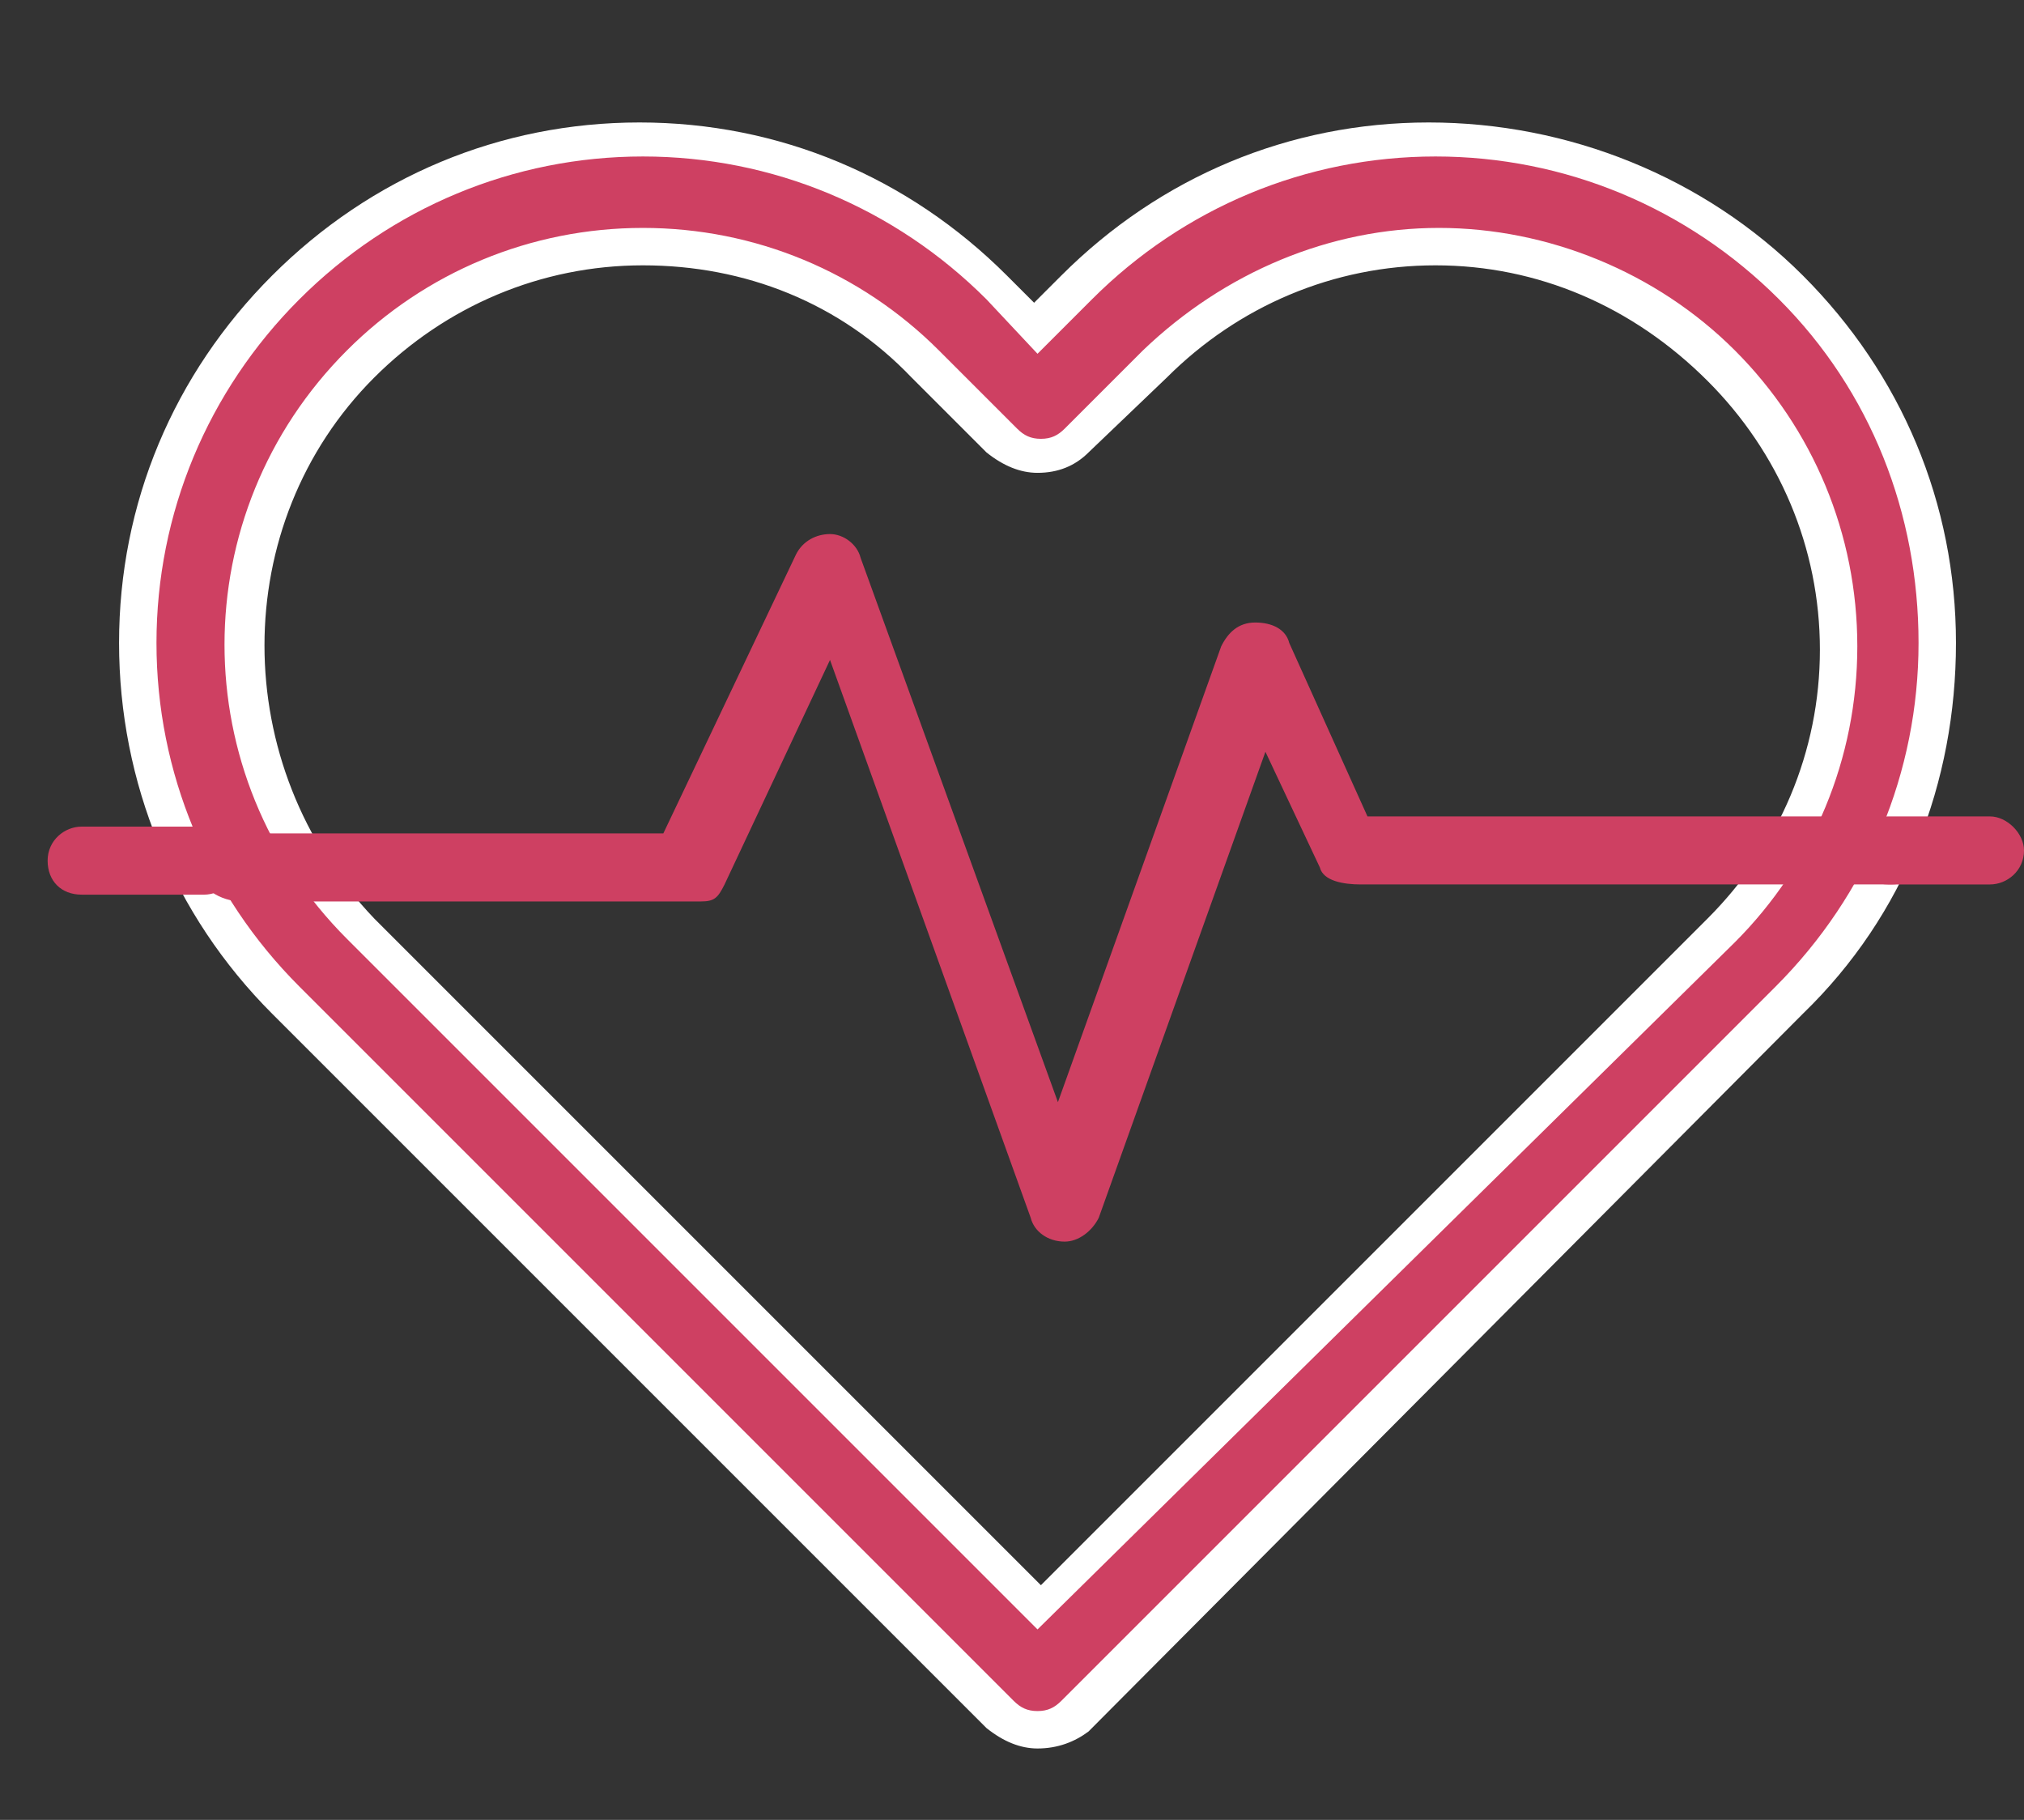 <?xml version="1.0" encoding="utf-8"?>
<!-- Generator: Adobe Illustrator 21.1.0, SVG Export Plug-In . SVG Version: 6.00 Build 0)  -->
<svg version="1.1" id="Layer_1" xmlns="http://www.w3.org/2000/svg" xmlns:xlink="http://www.w3.org/1999/xlink" x="0px" y="0px"
	 width="59.5px" height="53.5px" viewBox="0 0 59.5 53.5" style="enable-background:new 0 0 59.5 53.5;" xml:space="preserve">
<rect x="0" y="0" width="59.5" height="53.5" fill="#333333" stroke="none"/>
<style type="text/css">
	.st0{fill:#CE4062;}
	.st1{fill:#FFFFFF;}
</style>
<g>
	<g>
		<path class="st0" d="M52.9,8.5c-2.8-2.8-6.5-4.3-10.5-4.3S34.7,5.7,32,8.5l-1.2,1.2l-1.2-1.2c-2.8-2.8-6.5-4.3-10.5-4.3
			S11.4,5.7,8.7,8.5c-5.8,5.8-5.8,15.2,0,20.9l21,21c0.3,0.3,0.7,0.4,1.1,0.4c0.4,0,0.8-0.1,1.1-0.4l21-21c2.8-2.8,4.3-6.5,4.3-10.5
			C57.2,15,55.8,11.3,52.9,8.5z M50.7,27.3l-20,20l-20-20c-4.6-4.6-4.6-12,0-16.5c2.2-2.2,5.2-3.4,8.3-3.4s6.1,1.2,8.3,3.4l2.3,2.3
			c0.6,0.6,1.6,0.6,2.2,0l2.3-2.3c2.2-2.2,5.2-3.4,8.3-3.4s6.1,1.2,8.3,3.4C55.3,15.3,55.3,22.7,50.7,27.3z"/>
		<path class="st1" d="M30.5,51.4c-0.5,0-1-0.2-1.5-0.6L8,29.8C5.1,26.9,3.5,23,3.5,18.9S5.1,11,8,8.1s6.7-4.5,10.8-4.5
			s7.9,1.6,10.8,4.5l0.8,0.8l0.8-0.8c2.9-2.9,6.7-4.5,10.8-4.5S50.1,5.2,53,8.1c2.9,2.9,4.5,6.7,4.5,10.8S56,26.9,53,29.8L32,50.9
			C31.6,51.2,31.1,51.4,30.5,51.4z M18.9,4.6c-3.8,0-7.4,1.5-10.1,4.2s-4.2,6.3-4.2,10.1S6.1,26.3,8.8,29l21,21
			c0.2,0.2,0.4,0.3,0.7,0.3c0.3,0,0.5-0.1,0.7-0.3l21-21c2.7-2.7,4.2-6.3,4.2-10.1S55,11.5,52.3,8.8l0,0C49.6,6.1,46,4.6,42.2,4.6
			s-7.4,1.5-10.1,4.2l-1.6,1.6L29,8.8C26.3,6.1,22.7,4.6,18.9,4.6z M30.5,47.9L10.2,27.6c-4.8-4.8-4.8-12.5,0-17.3
			c2.3-2.3,5.4-3.6,8.7-3.6s6.4,1.3,8.7,3.6l2.3,2.3c0.2,0.2,0.4,0.3,0.7,0.3c0.3,0,0.5-0.1,0.7-0.3l2.3-2.3C36,8,39.1,6.7,42.3,6.7
			S48.7,8,51,10.3s3.6,5.4,3.6,8.7s-1.3,6.4-3.6,8.7L30.5,47.9z M18.9,7.8c-3,0-5.8,1.2-7.9,3.3c-4.3,4.3-4.3,11.4,0,15.9l19.6,19.6
			l19.6-19.6c2.1-2.1,3.3-4.9,3.3-7.9s-1.2-5.8-3.3-7.9C48,9,45.2,7.8,42.2,7.8c-3,0-5.8,1.2-7.9,3.3L32,13.3
			c-0.4,0.4-0.9,0.6-1.5,0.6c-0.5,0-1-0.2-1.5-0.6l-2.2-2.2C24.7,8.9,21.9,7.8,18.9,7.8z"/>
	</g>
</g>
<g>
	<g>
		<g>
			<path class="st0" d="M55.2,24h-15l-2.3-5.1c-0.1-0.4-0.5-0.6-1-0.6s-0.8,0.3-1,0.7l-4.8,13.4l-5.8-16c-0.1-0.4-0.5-0.7-0.9-0.7
				c-0.4,0-0.8,0.2-1,0.6l-3.9,8.2H6.8c-0.6,0-1,0.4-1,1s0.7,1,1.3,1h13.5c0.4,0,0.5-0.1,0.7-0.5l3.1-6.6l5.9,16.4
				c0.1,0.4,0.5,0.7,1,0.7l0,0c0.4,0,0.8-0.3,1-0.7l4.9-13.7l1.6,3.4c0.1,0.4,0.7,0.5,1.2,0.5h15.6c0.6,0,0.8-0.4,0.8-1
				C56.2,24.4,55.8,24,55.2,24z"/>
		</g>
	</g>
</g>
<g>
	<g>
		<g>
			<path class="st0" d="M6,24.3H2.4c-0.5,0-1,0.4-1,1s0.4,1,1,1H6c0.5,0,1-0.4,1-1C7,24.8,6.6,24.3,6,24.3z"/>
		</g>
	</g>
</g>
<g>
	<g>
		<g>
			<path class="st0" d="M58.5,24h-3c-0.5,0-1,0.4-1,1c0,0.5,0.4,1,1,1h3c0.5,0,1-0.4,1-1C59.5,24.5,59,24,58.5,24z"/>
		</g>
	</g>
</g>
</svg>
